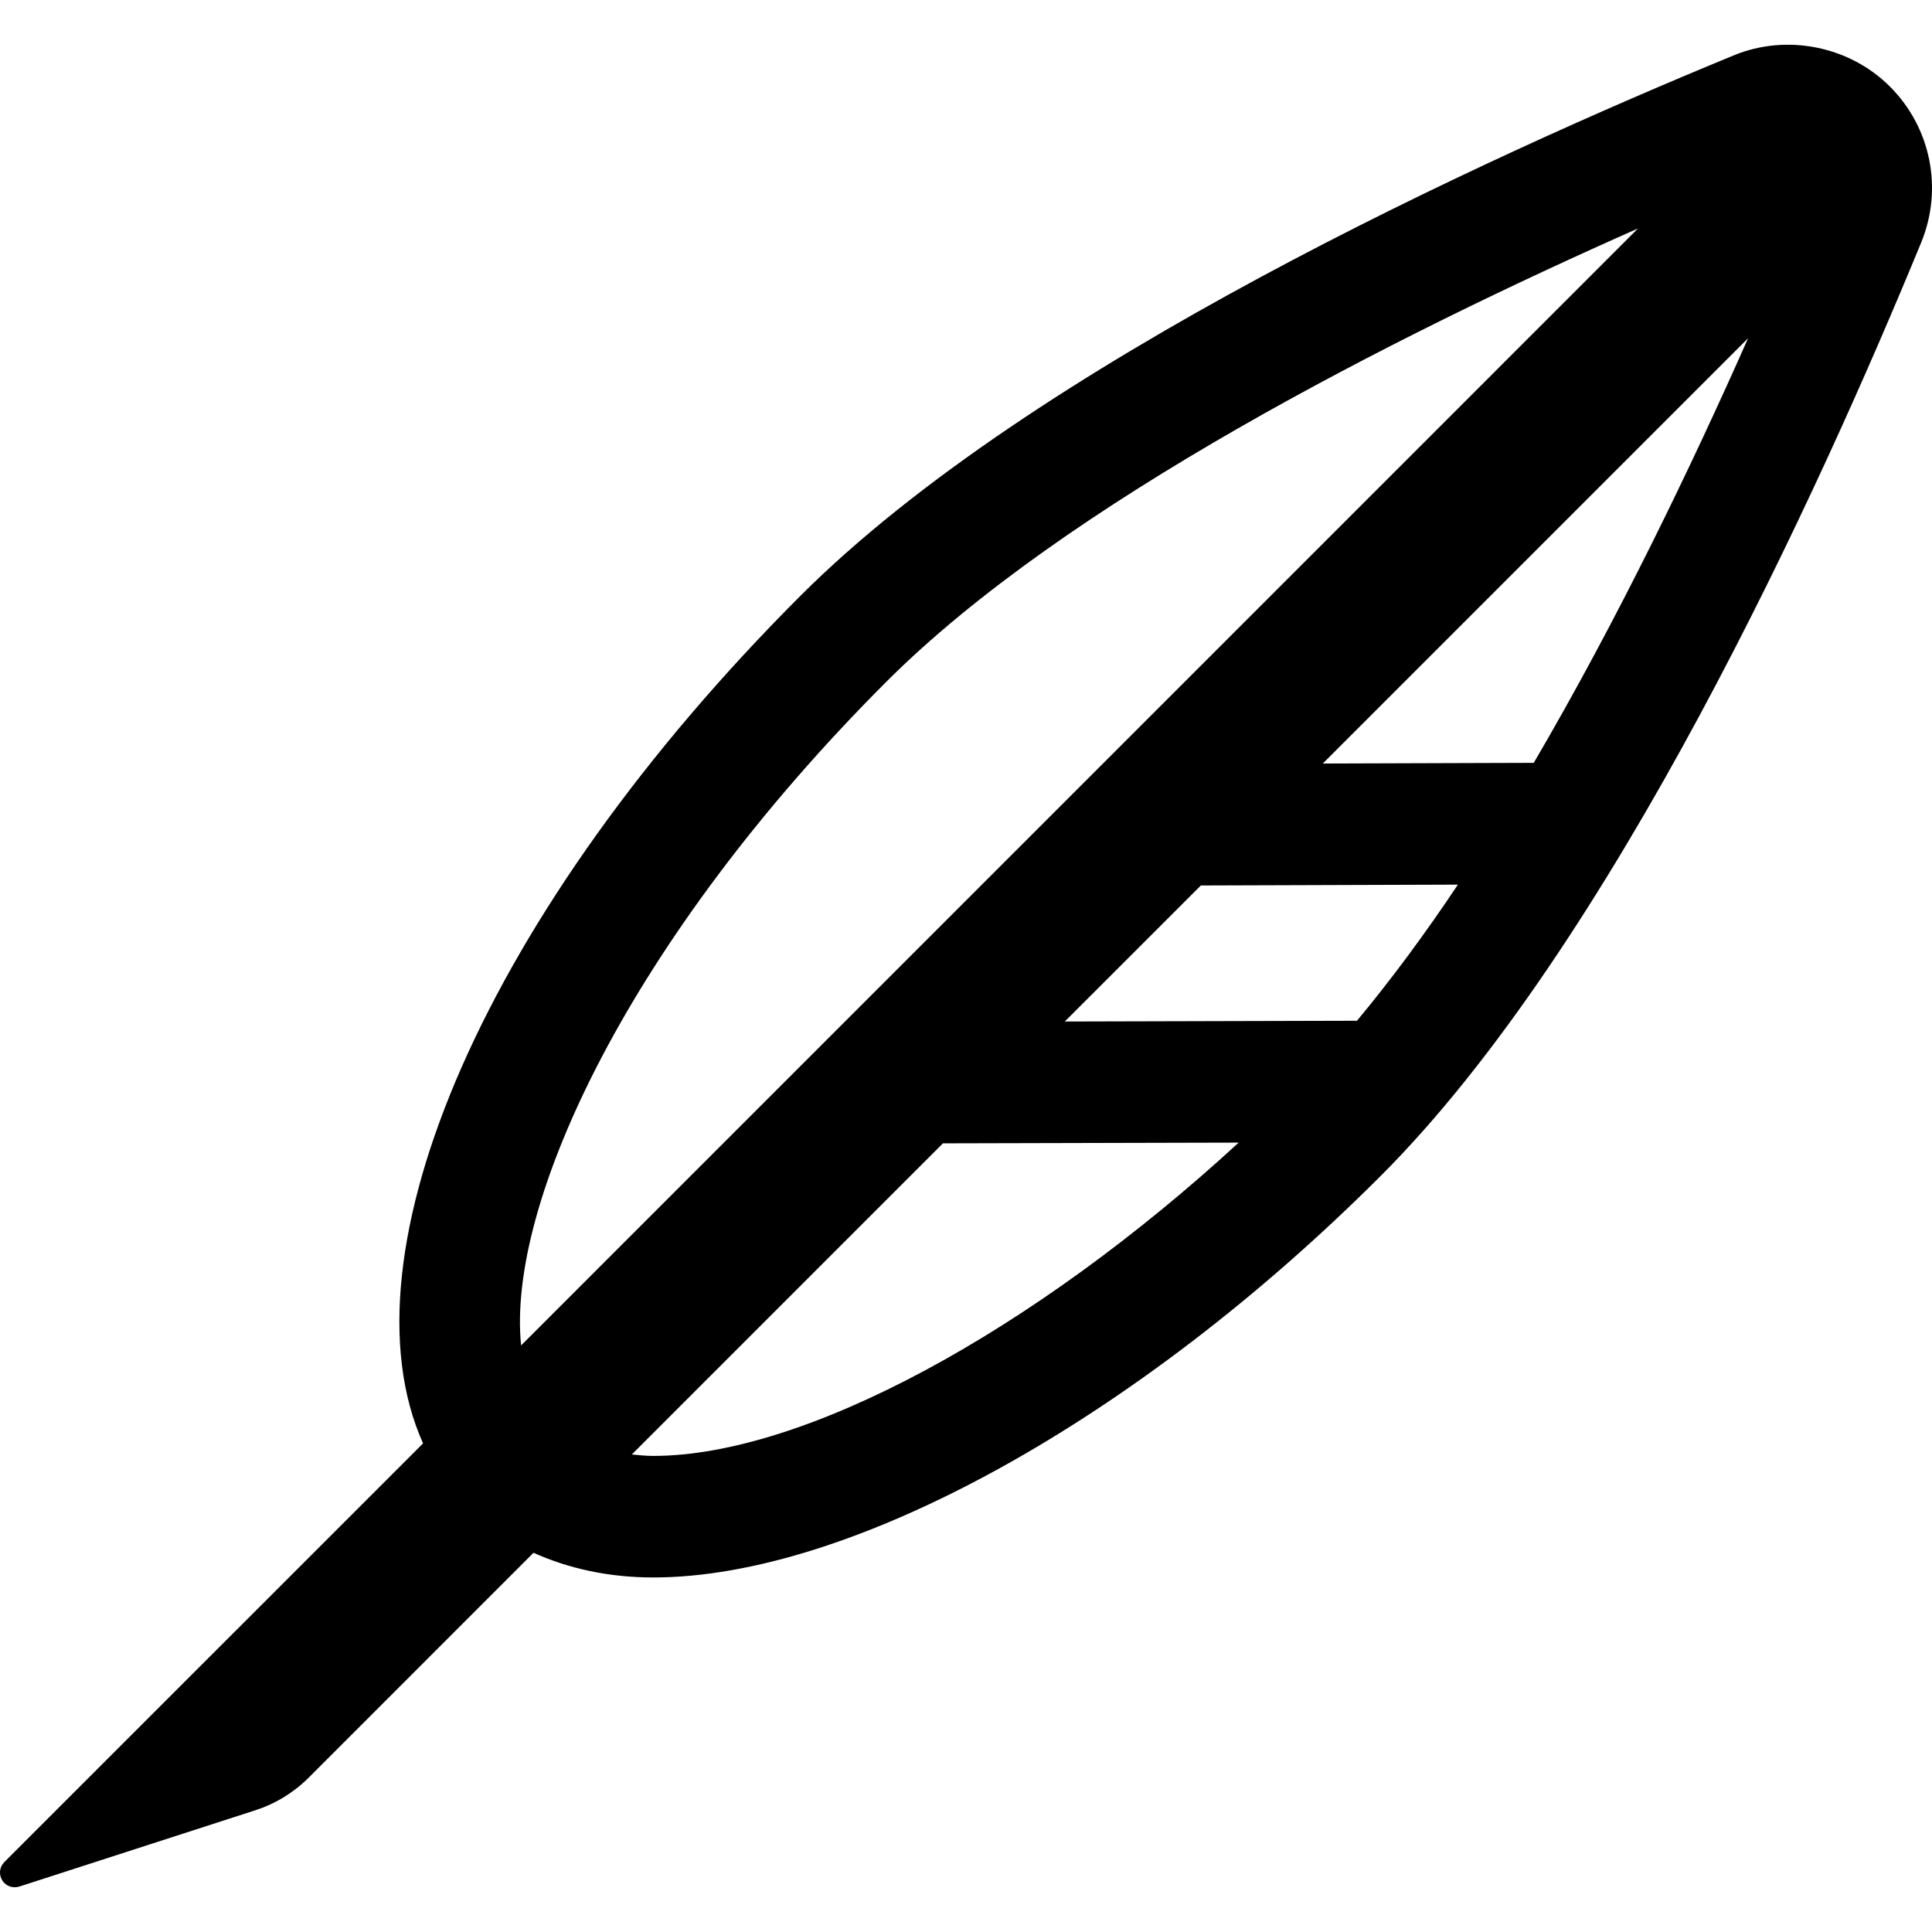 <?xml version="1.0" encoding="iso-8859-1"?>
<!-- Uploaded to: SVG Repo, www.svgrepo.com, Generator: SVG Repo Mixer Tools -->
<!DOCTYPE svg PUBLIC "-//W3C//DTD SVG 1.1//EN" "http://www.w3.org/Graphics/SVG/1.1/DTD/svg11.dtd">
<svg fill="#000000" height="800px" width="800px" version="1.1" id="Capa_1" xmlns="http://www.w3.org/2000/svg" xmlns:xlink="http://www.w3.org/1999/xlink" 
	 viewBox="0 0 493.578 493.578" xml:space="preserve">
<path d="M482.822,22.109c-10.327-10.333-26.365-13.543-39.851-7.979c-63.674,26.178-179.31,78.922-238.477,138.08
	c-80.376,80.375-118.121,168.145-96.414,216.537L1.083,475.735c-1.217,1.235-1.43,3.139-0.527,4.625
	c0.897,1.477,2.696,2.135,4.365,1.612l60.324-19.499c5.136-1.662,9.794-4.512,13.612-8.326l57.436-57.446
	c8.941,3.997,19.122,6.301,30.602,6.301c50.59,0,123.514-40.26,185.827-102.571c59.166-59.151,111.912-174.8,138.095-238.478
	C496.452,48.231,493.305,32.586,482.822,22.109z M346.67,260.778l-74.645,0.194l34.764-34.753l65.668-0.216
	C364.088,238.543,355.468,250.208,346.67,260.778z M391.836,194.888l-53.899,0.175L446.602,86.398
	C431.925,119.52,413.109,158.599,391.836,194.888z M226.443,174.166c45.68-45.662,129.506-88.129,192.027-115.802L133.127,343.723
	C129.434,307.38,160.839,239.794,226.443,174.166z M161.416,371.581l79.479-79.486l75.556-0.185
	c-52.534,48.304-110.978,80.039-149.557,80.039C164.951,371.949,163.202,371.748,161.416,371.581z"/>
</svg>